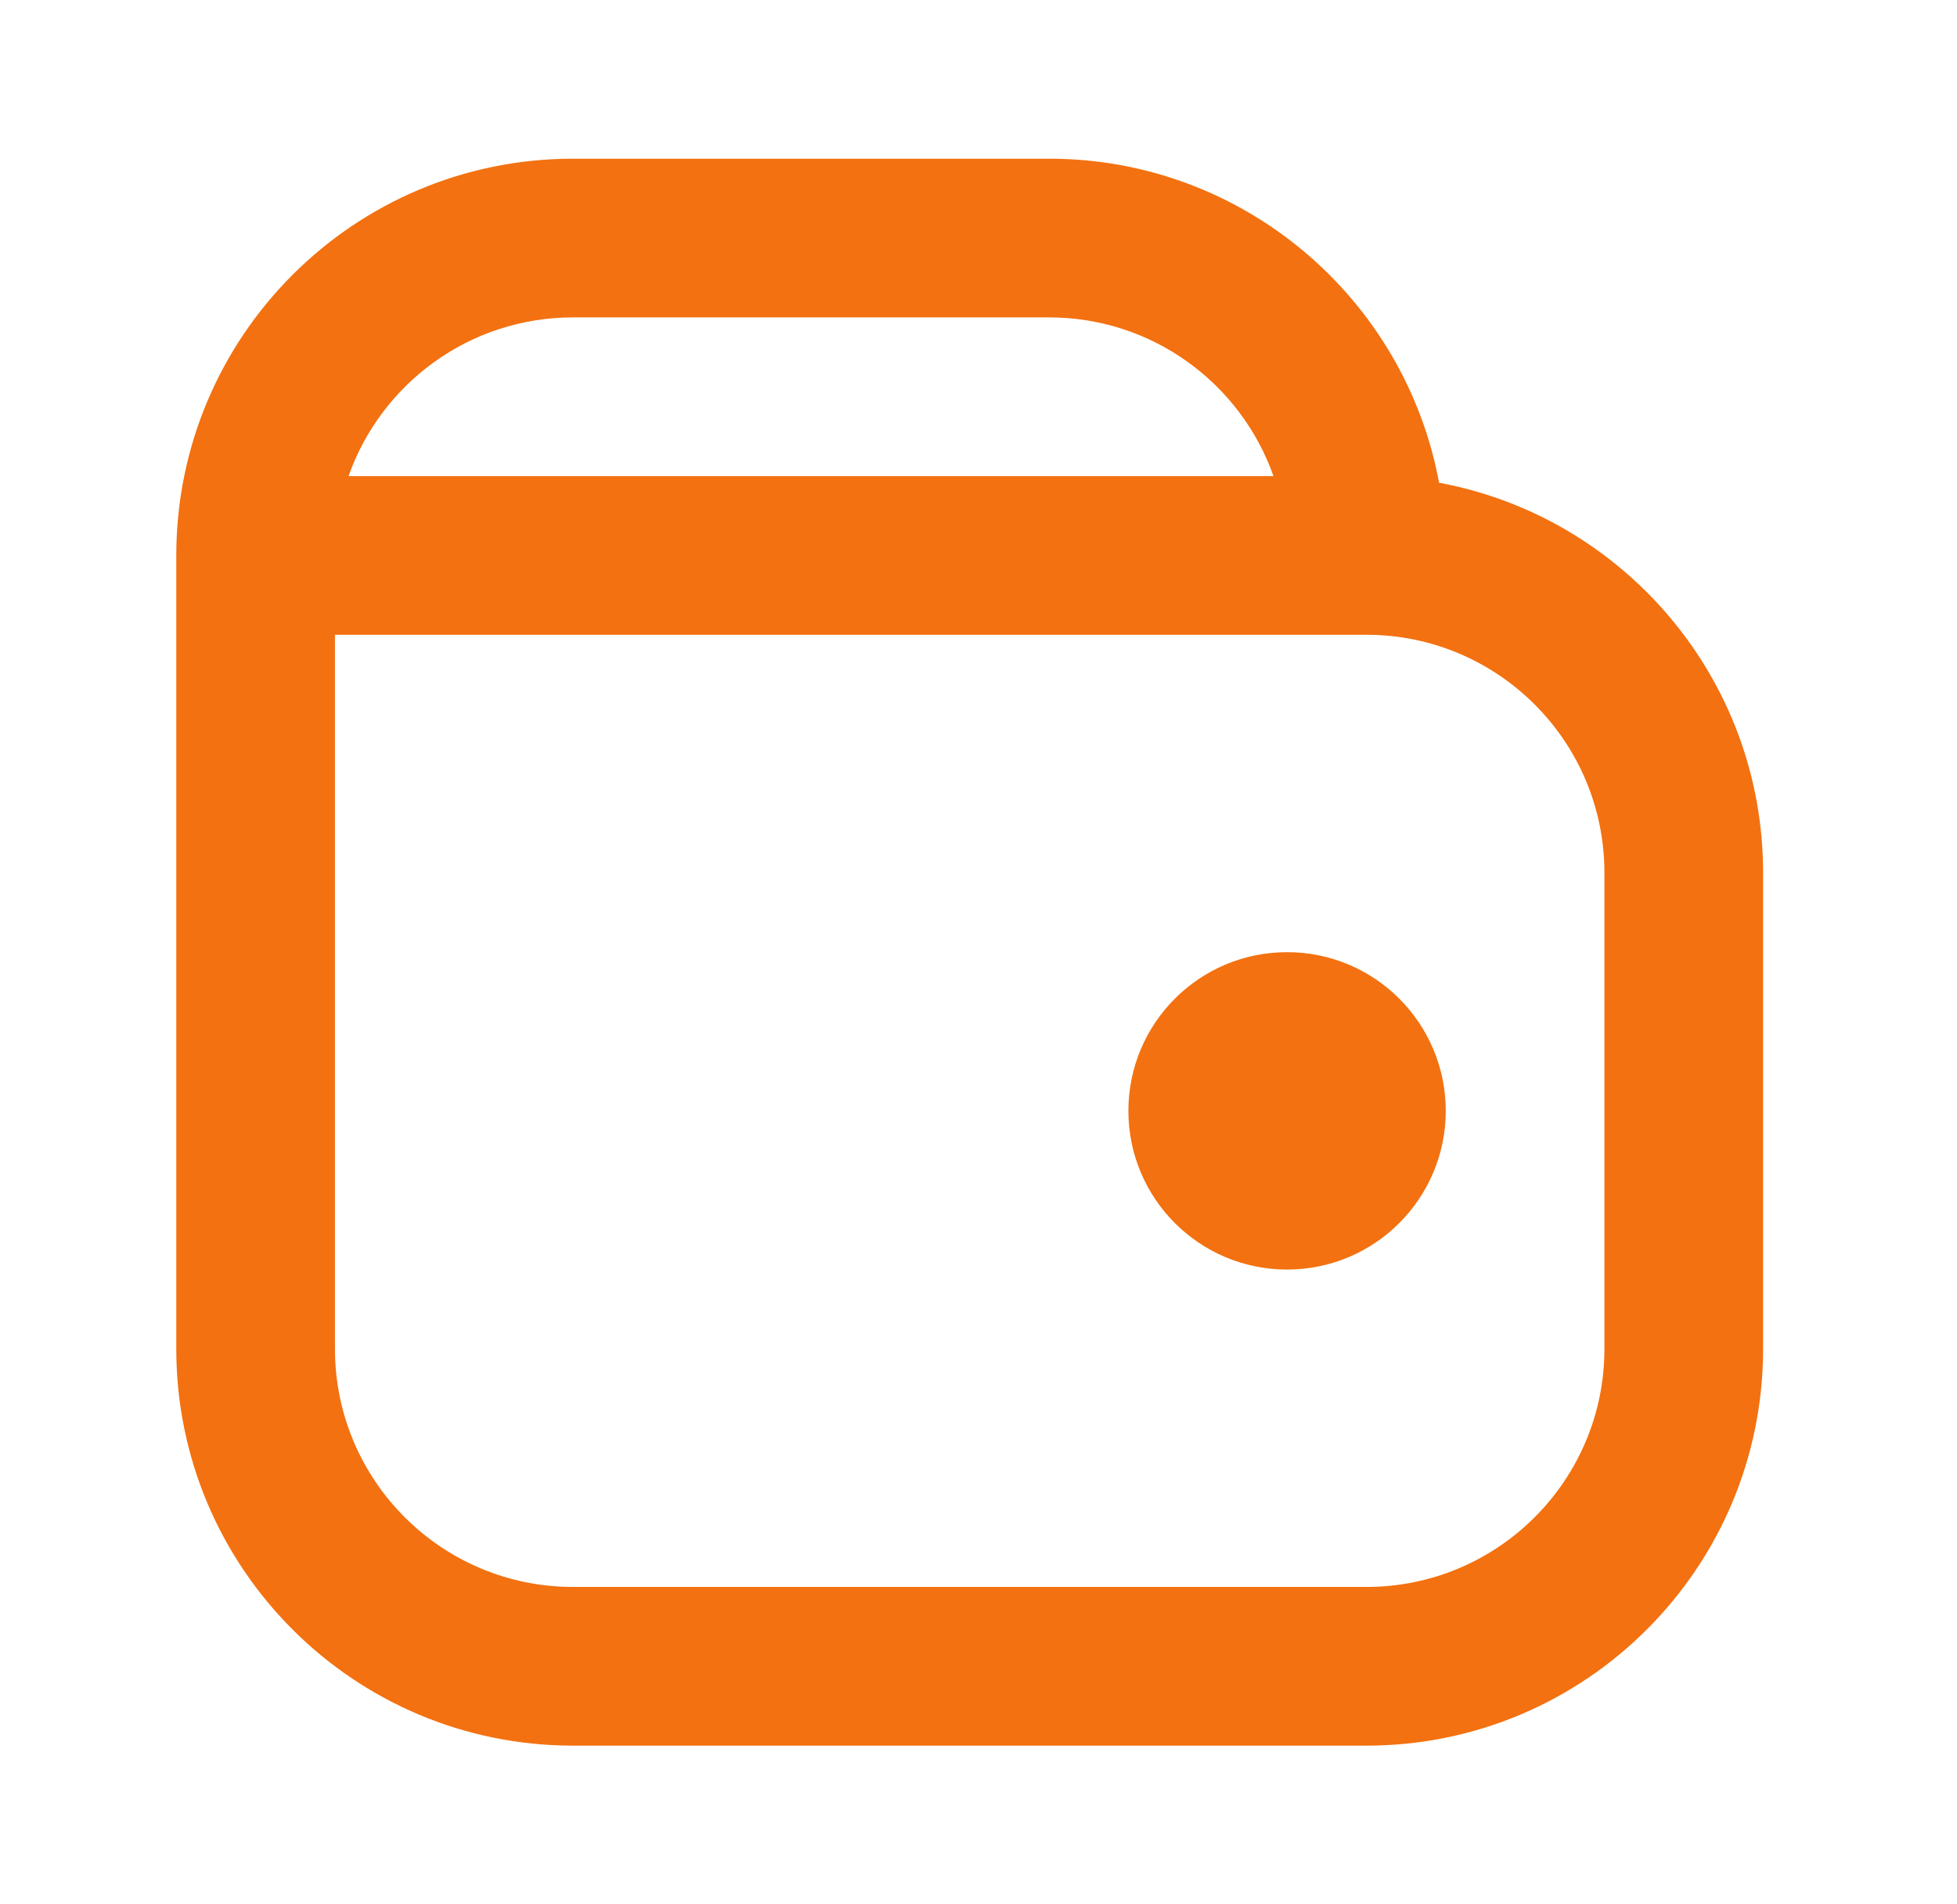 <svg width="37" height="36" viewBox="0 0 37 36" fill="none" xmlns="http://www.w3.org/2000/svg">
<path fill-rule="evenodd" clip-rule="evenodd" d="M10.834 3C6.691 3 3.333 6.358 3.333 10.5V25.5C3.333 29.642 6.691 33 10.834 33H25.834C29.976 33 33.334 29.642 33.334 25.5V16.5C33.334 12.827 30.694 9.771 27.208 9.126C26.562 5.64 23.506 3 19.834 3H10.834ZM24.077 9C23.46 7.252 21.793 6 19.834 6H10.834C8.874 6 7.207 7.252 6.59 9H24.077ZM6.333 25.5V12H25.834C28.319 12 30.334 14.015 30.334 16.5V25.5C30.334 27.985 28.319 30 25.834 30H10.834C8.348 30 6.333 27.985 6.333 25.5Z" fill="#F37110"/>
<path d="M27.334 21C27.334 22.657 25.99 24 24.334 24C22.677 24 21.334 22.657 21.334 21C21.334 19.343 22.677 18 24.334 18C25.99 18 27.334 19.343 27.334 21Z" fill="#F37110"/>
</svg>
